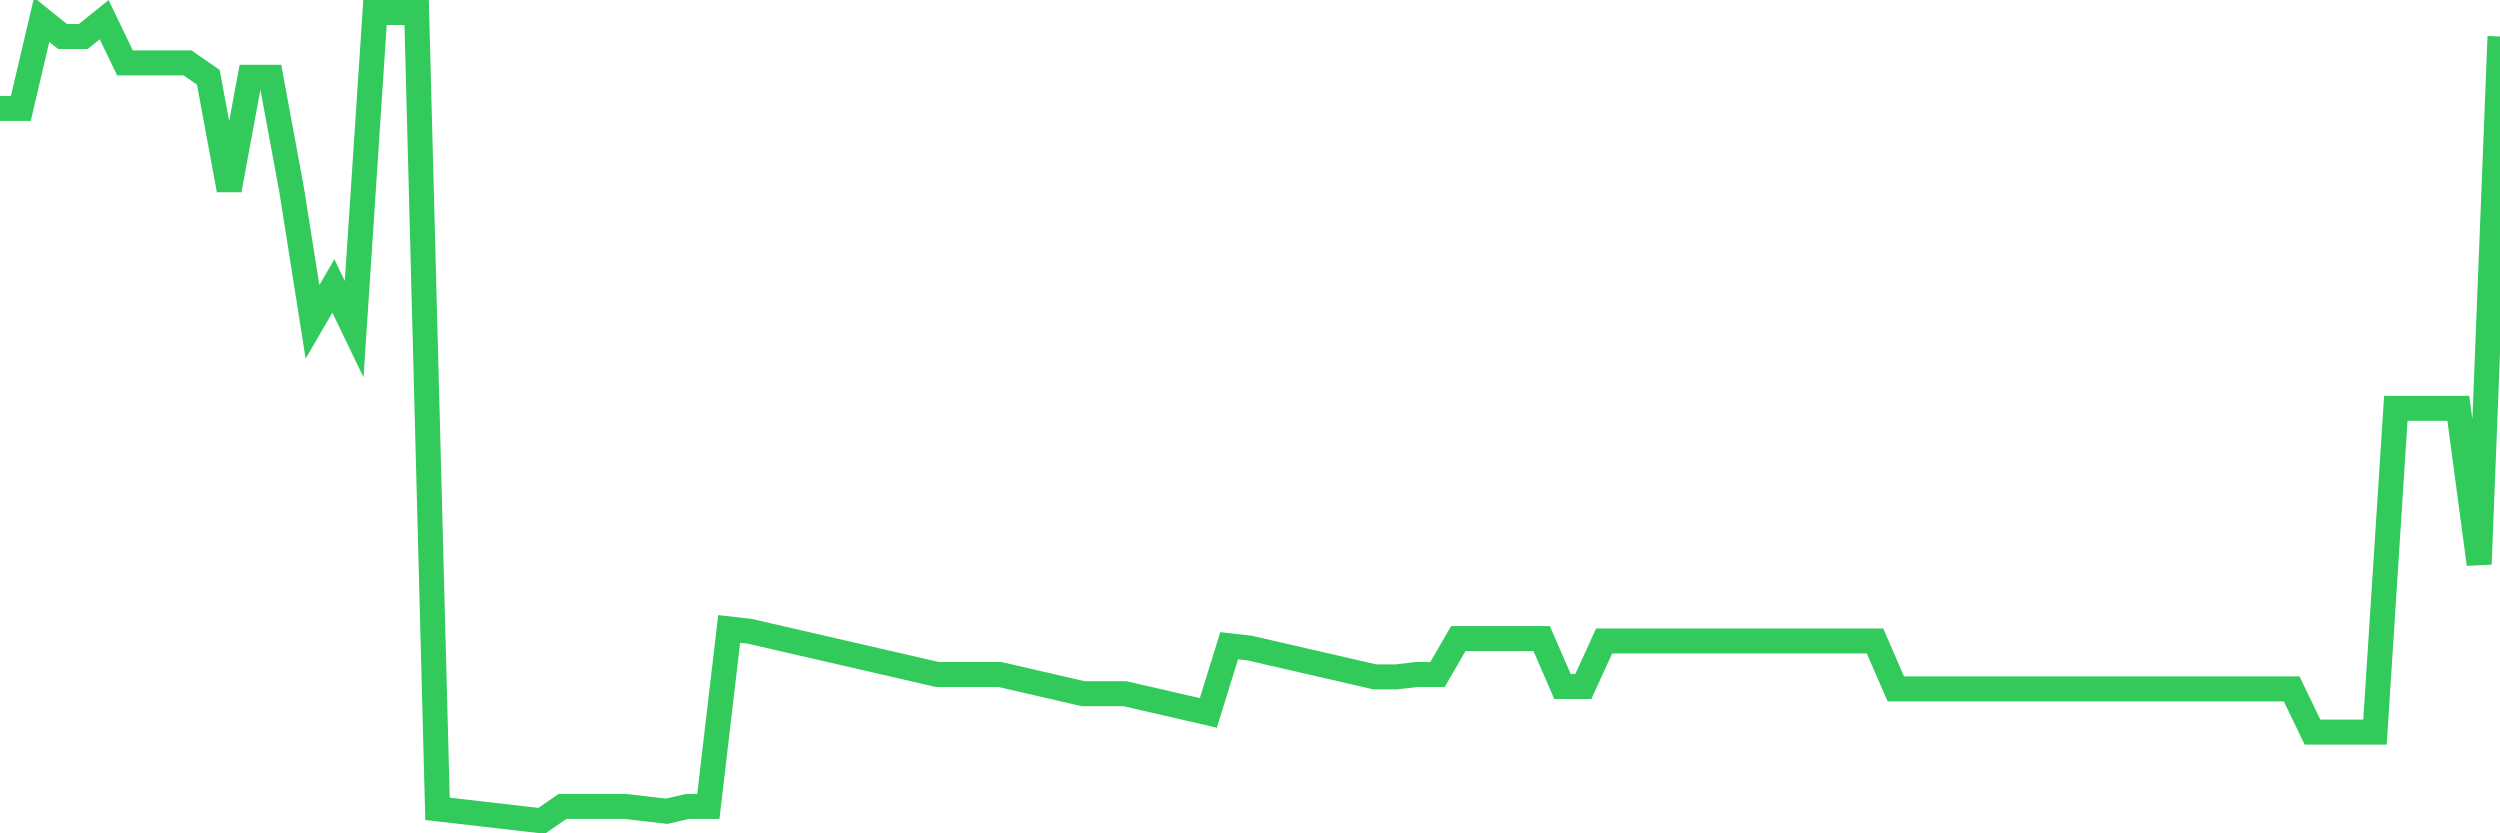 <svg
  xmlns="http://www.w3.org/2000/svg"
  xmlns:xlink="http://www.w3.org/1999/xlink"
  width="120"
  height="40"
  viewBox="0 0 120 40"
  preserveAspectRatio="none"
>
  <polyline
    points="0,5.205 1,5.205 2,0.945 3,1.751 4,1.751 5,0.945 6,3.018 7,3.018 8,3.018 9,3.018 10,3.709 11,9.12 12,3.709 13,3.709 14,9.12 15,15.452 16,13.725 17,15.798 18,0.6 19,0.6 20,0.6 21,38.824 22,38.939 23,39.055 24,39.17 25,39.285 26,39.4 27,38.709 28,38.709 29,38.709 30,38.709 31,38.824 32,38.939 33,38.709 34,38.709 35,30.189 36,30.304 37,30.535 38,30.765 39,30.995 40,31.226 41,31.456 42,31.686 43,31.916 44,32.147 45,32.377 46,32.377 47,32.377 48,32.377 49,32.607 50,32.837 51,33.068 52,33.298 53,33.298 54,33.298 55,33.528 56,33.758 57,33.989 58,34.219 59,30.995 60,31.11 61,31.341 62,31.571 63,31.801 64,32.031 65,32.262 66,32.492 67,32.492 68,32.377 69,32.377 70,30.65 71,30.65 72,30.65 73,30.65 74,30.65 75,32.953 76,32.953 77,30.765 78,30.765 79,30.765 80,30.765 81,30.765 82,30.765 83,30.765 84,30.765 85,30.765 86,30.765 87,30.765 88,30.765 89,30.765 90,30.765 91,33.068 92,33.068 93,33.068 94,33.068 95,33.068 96,33.068 97,33.068 98,33.068 99,33.068 100,33.068 101,33.068 102,33.068 103,33.068 104,33.068 105,33.068 106,33.068 107,33.068 108,33.068 109,33.068 110,33.068 111,35.14 112,35.14 113,35.14 114,35.14 115,19.597 116,19.597 117,19.597 118,19.597 119,27.081 120,1.751"
    fill="none"
    stroke="#32ca5b"
    stroke-width="1.2"
  >
  </polyline>
</svg>